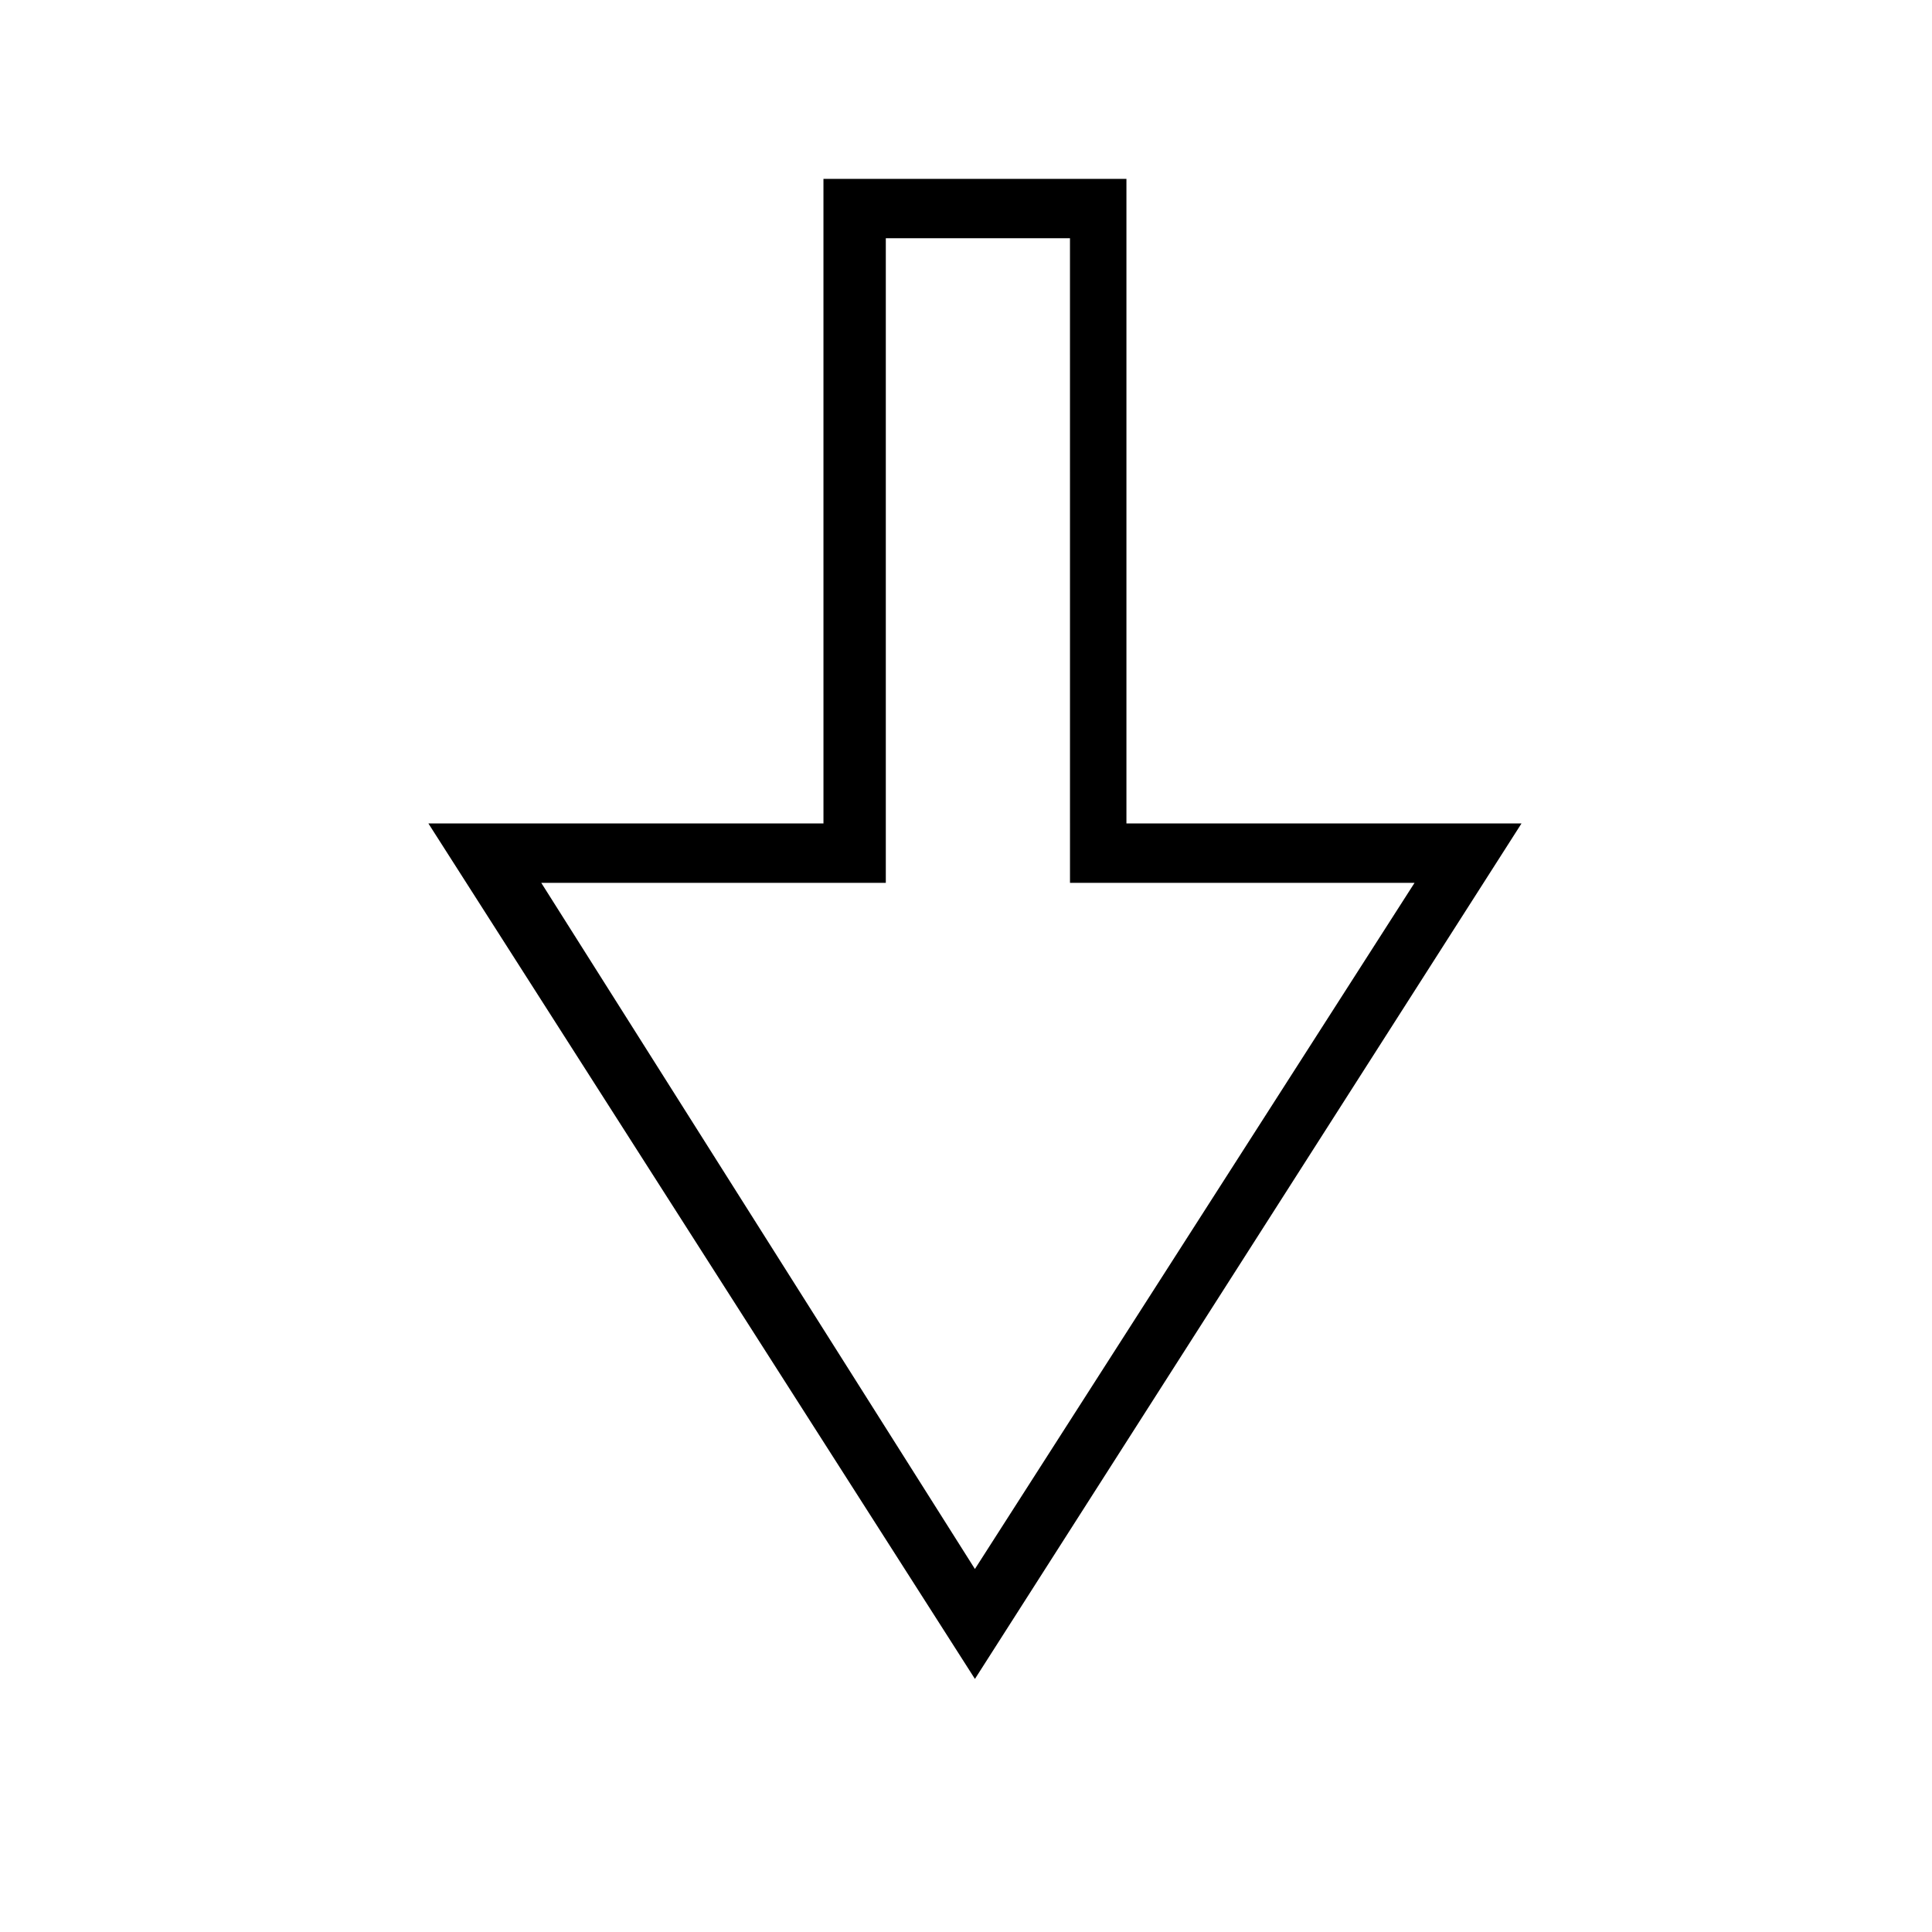 <?xml version="1.0" encoding="UTF-8"?>
<!-- Uploaded to: ICON Repo, www.svgrepo.com, Generator: ICON Repo Mixer Tools -->
<svg fill="#000000" width="800px" height="800px" version="1.1" viewBox="144 144 512 512" xmlns="http://www.w3.org/2000/svg">
 <path d="m402.36 559.8 116.51-181.84h-91.312v-15.742l-0.004-155.08h-48.805v170.82h-91.312l114.93 181.85m0 29.125-144.84-226.71h104.7l-0.004-170.82h80.293v170.82h104.7z"/>
</svg>